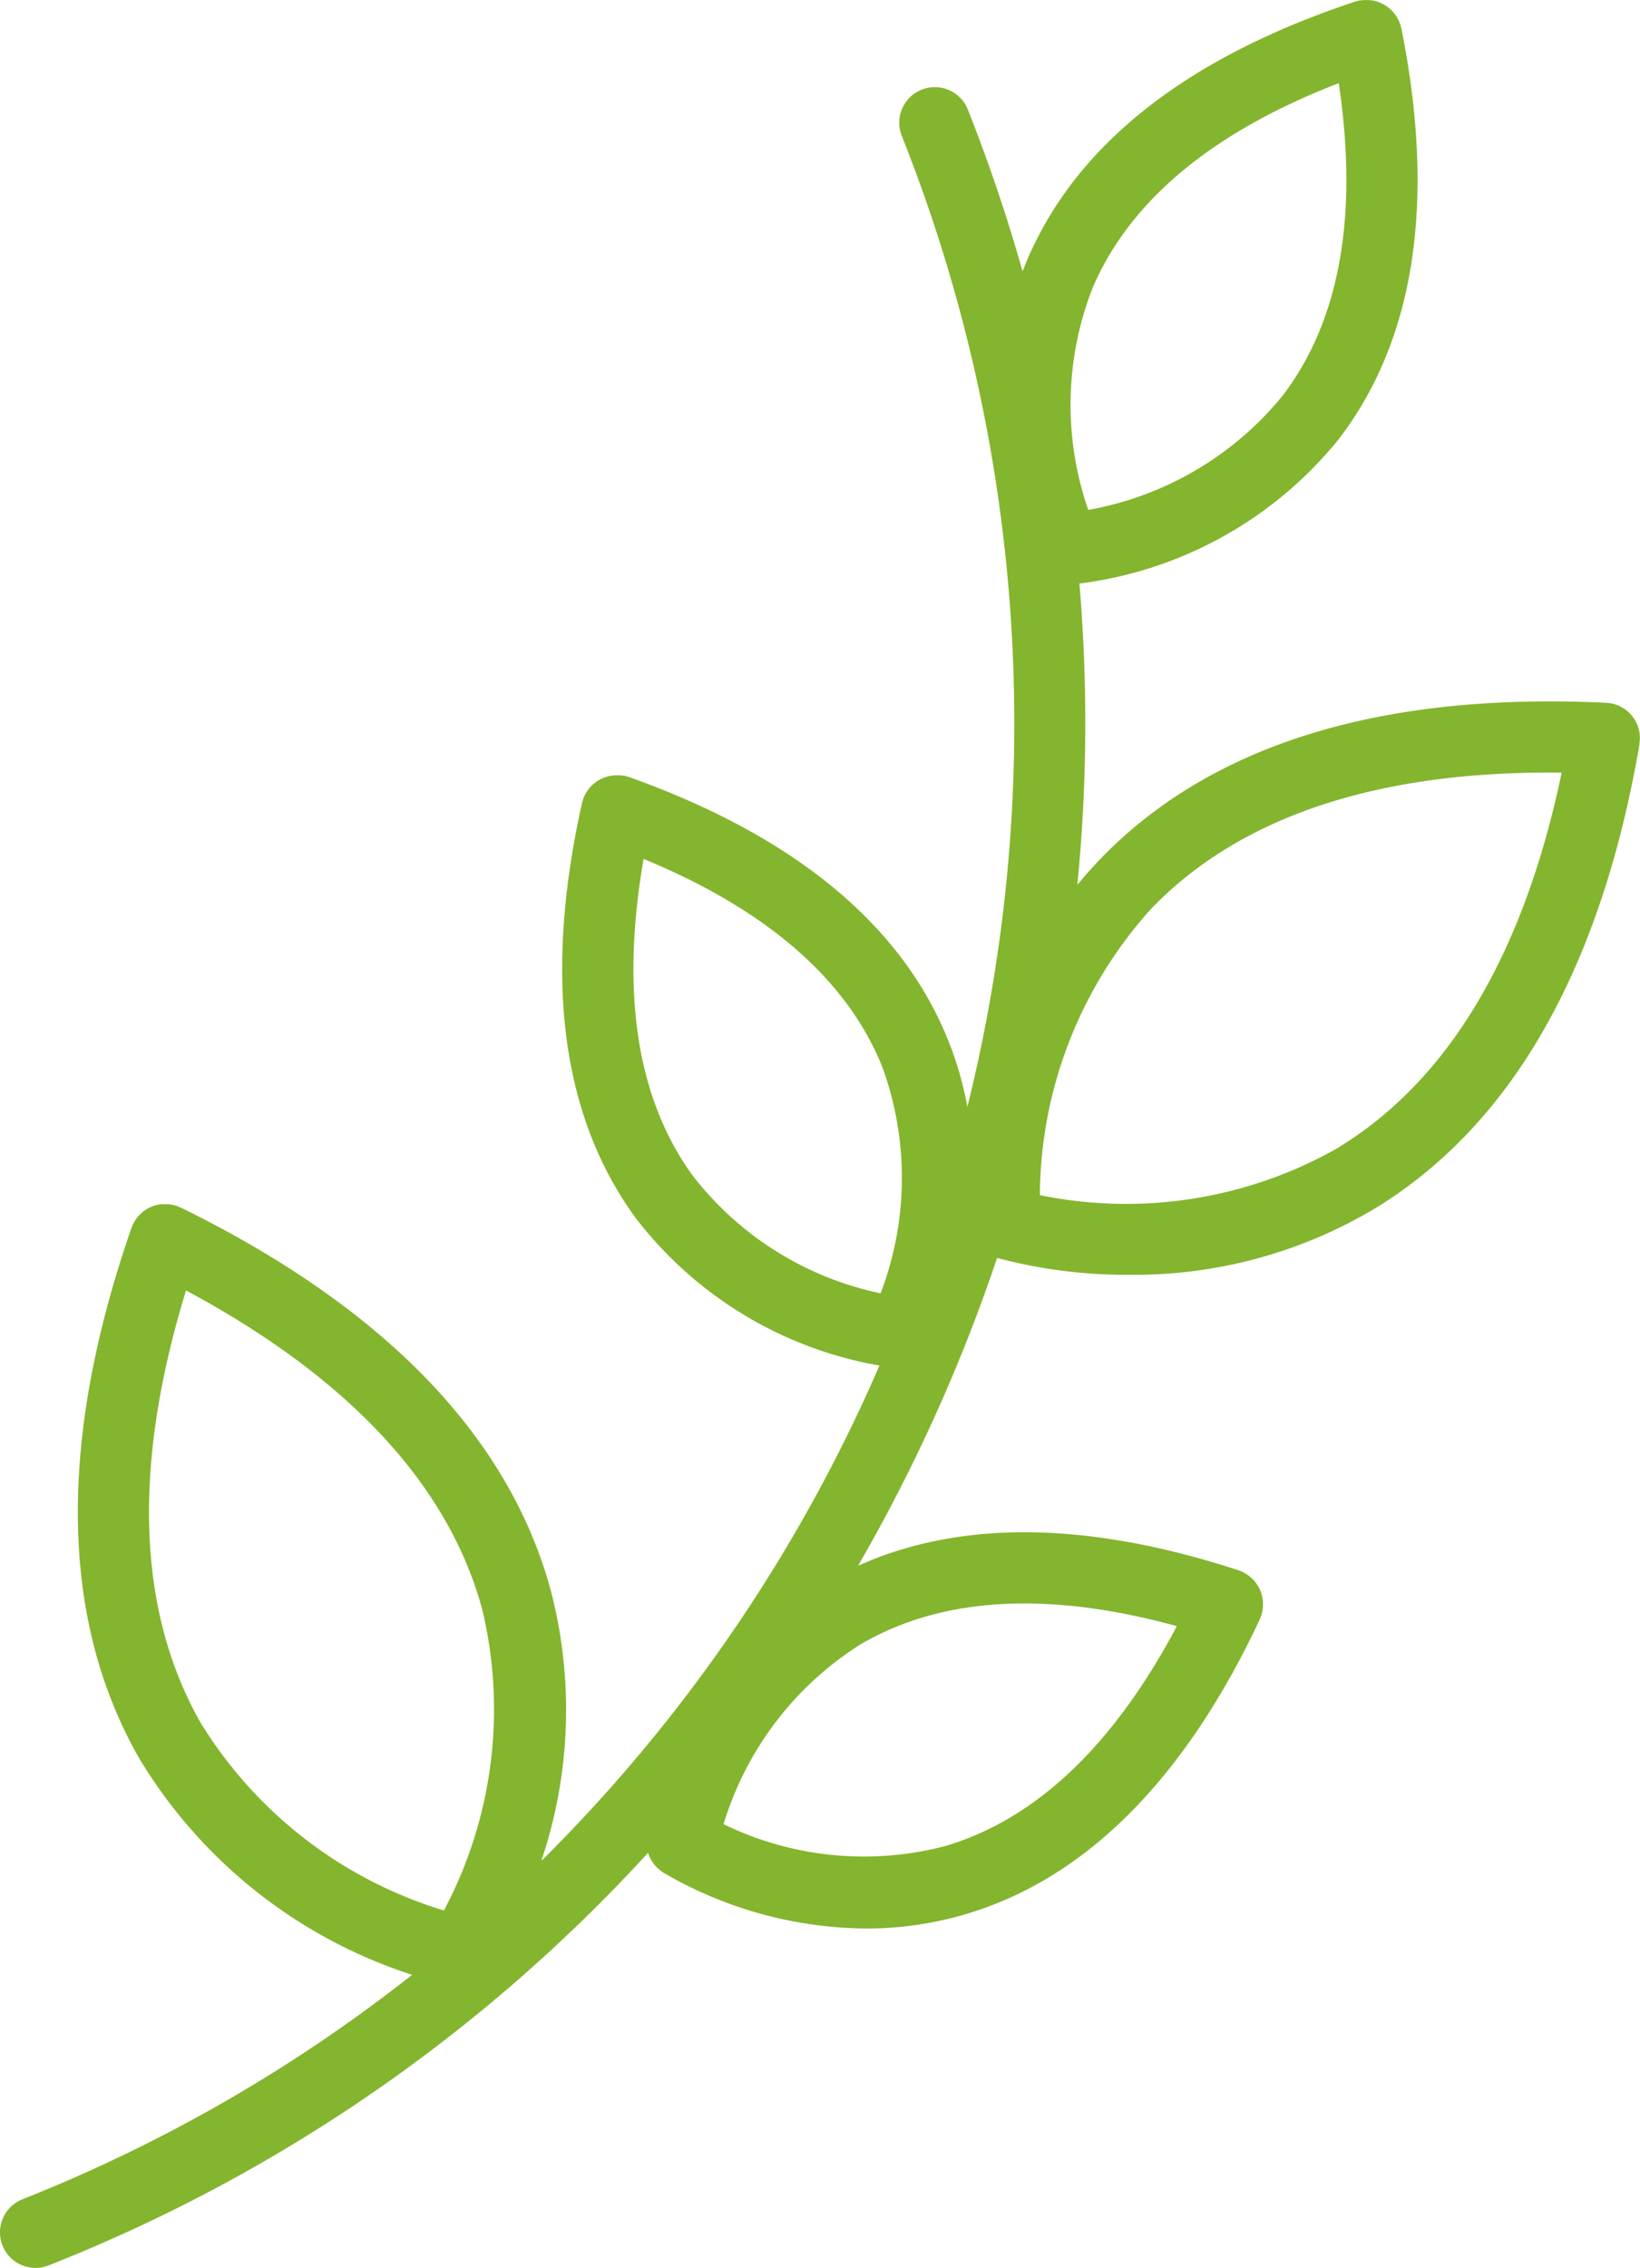<?xml version="1.0" encoding="UTF-8"?>
<svg xmlns="http://www.w3.org/2000/svg" xmlns:xlink="http://www.w3.org/1999/xlink" id="Group_515" data-name="Group 515" width="43.417" height="60" viewBox="0 0 43.417 60">
  <defs>
    <clipPath id="clip-path">
      <rect id="Rectangle_30" data-name="Rectangle 30" width="43.417" height="60" fill="#84b52e"></rect>
    </clipPath>
  </defs>
  <g id="Group_27" data-name="Group 27" clip-path="url(#clip-path)">
    <path id="Path_72" data-name="Path 72" d="M43.414,19.54a.906.906,0,0,0-.005-.1c0-.03-.006-.06-.012-.089s-.014-.06-.023-.09a.884.884,0,0,0-.029-.087c-.011-.027-.025-.054-.038-.08s-.029-.054-.046-.08-.035-.048-.053-.071a.864.864,0,0,0-.059-.068c-.021-.022-.044-.041-.067-.061s-.046-.039-.071-.056-.051-.032-.077-.047-.055-.03-.084-.043-.054-.021-.083-.03a.917.917,0,0,0-.1-.027c-.012,0-.023-.008-.036-.01s-.037,0-.056,0-.038-.008-.058-.008c-5.97-.287-10.481,1.109-13.405,4.151-.21.218-.405.441-.591.667a43.738,43.738,0,0,0,.055-7.973,10.507,10.507,0,0,0,6.85-3.8C37.457,9.005,38.019,5.342,37.1.753c0-.019-.012-.037-.017-.055s-.006-.037-.012-.056S37.061.62,37.056.609a.927.927,0,0,0-.04-.091C37,.491,36.989.465,36.973.44a.82.82,0,0,0-.054-.075A.881.881,0,0,0,36.86.294c-.02-.021-.041-.04-.062-.059a.922.922,0,0,0-.074-.06c-.023-.016-.046-.03-.07-.044a.9.9,0,0,0-.085-.045c-.025-.012-.052-.021-.078-.031A.946.946,0,0,0,36.4.026c-.027-.007-.055-.011-.083-.015a.907.907,0,0,0-.1-.01c-.028,0-.057,0-.085,0a.913.913,0,0,0-.1.01c-.012,0-.024,0-.037,0s-.037.012-.055.017-.037.006-.056.012c-4.471,1.48-7.4,3.787-8.7,6.859-.04.094-.076.188-.112.281A44.739,44.739,0,0,0,25.623,2.9a.941.941,0,0,0-1.75.693,42.039,42.039,0,0,1,1.737,25.69,9.188,9.188,0,0,0-.484-1.7c-1.218-3.092-4.071-5.457-8.479-7.028-.019-.006-.037-.008-.056-.014s-.035-.014-.055-.018-.025,0-.037,0a.949.949,0,0,0-.1-.012c-.029,0-.058,0-.087,0a.849.849,0,0,0-.1.008c-.028,0-.056.007-.083.013a.926.926,0,0,0-.095.027c-.026.008-.051.017-.076.028a.975.975,0,0,0-.09.045c-.023.013-.045.025-.067.04a.9.9,0,0,0-.08.062c-.02.017-.041.034-.059.053a.9.9,0,0,0-.065.074c-.018.023-.036.045-.052.07A.874.874,0,0,0,15.5,21a.9.9,0,0,0-.041.087c0,.012-.012.022-.016.034s-.008.037-.014.056-.014.035-.018.054c-1.029,4.6-.554,8.291,1.412,10.985a10.38,10.38,0,0,0,6.459,3.911,41.836,41.836,0,0,1-8.951,13.106,12.507,12.507,0,0,0,.257-7.129c-1.1-4.089-4.4-7.506-9.8-10.156-.017-.009-.036-.013-.054-.02s-.034-.018-.052-.024-.024-.005-.036-.009a.913.913,0,0,0-.1-.023.866.866,0,0,0-.088-.014c-.031,0-.062,0-.093,0s-.061,0-.091,0-.058.009-.088.014-.06.012-.089.021-.056.02-.083.031-.056.023-.082.037-.052.03-.077.047-.05.033-.074.052a1.277,1.277,0,0,0-.131.129c-.019.023-.036.047-.052.071a.9.9,0,0,0-.052.084c-.006.011-.014.02-.02.031s-.013.036-.02.054-.018.033-.024.052c-1.96,5.646-1.893,10.367.2,14.032a13.144,13.144,0,0,0,7.228,5.733A41.112,41.112,0,0,1,.594,58.184a.941.941,0,1,0,.693,1.75,42.814,42.814,0,0,0,15.87-10.916.932.932,0,0,0,.341.478c.013.01.024.021.038.03l.009.007a10.8,10.8,0,0,0,5.381,1.488,9.274,9.274,0,0,0,2.58-.362c3.2-.925,5.844-3.555,7.846-7.818.008-.018.012-.036.019-.054s.017-.034.023-.052,0-.024.008-.036a.984.984,0,0,0,.021-.1c.005-.029.01-.059.012-.088s0-.062,0-.093,0-.061-.005-.091-.01-.058-.016-.088-.013-.06-.023-.089a.86.86,0,0,0-.033-.083c-.012-.028-.024-.055-.039-.081a.863.863,0,0,0-.048-.077.889.889,0,0,0-.053-.072c-.019-.023-.041-.044-.062-.066a.927.927,0,0,0-.069-.063c-.023-.019-.048-.035-.073-.052a.9.9,0,0,0-.085-.051c-.011-.006-.02-.014-.032-.019s-.036-.012-.054-.019-.034-.017-.053-.023c-3.978-1.3-7.359-1.341-10.074-.12a44.847,44.847,0,0,0,2.466-4.944q.671-1.583,1.215-3.2a13.275,13.275,0,0,0,3.5.446,12.418,12.418,0,0,0,6.529-1.771c3.611-2.213,5.959-6.341,6.978-12.269,0-.019,0-.037,0-.056s.008-.038.009-.058,0-.025,0-.037M5.307,45.57C3.63,42.617,3.5,38.775,4.925,34.14c4.307,2.31,6.944,5.145,7.842,8.438a11.343,11.343,0,0,1-1.015,7.966A11.456,11.456,0,0,1,5.307,45.57M28.926,7.617C29.912,5.307,32.1,3.49,35.442,2.2c.524,3.507.027,6.288-1.489,8.272a8.57,8.57,0,0,1-5.143,3.018,8.485,8.485,0,0,1,.117-5.877M18.332,31.094c-1.474-2.033-1.905-4.847-1.294-8.371,3.278,1.353,5.408,3.209,6.33,5.53a8.568,8.568,0,0,1-.055,5.963,8.485,8.485,0,0,1-4.981-3.122M31.156,43.021c-1.675,3.16-3.74,5.12-6.151,5.823a8.487,8.487,0,0,1-5.85-.584,8.568,8.568,0,0,1,3.609-4.746c2.151-1.269,4.971-1.432,8.391-.493m4.306-12.676a11.345,11.345,0,0,1-7.932,1.273,11.4,11.4,0,0,1,2.942-7.57c2.359-2.453,6.013-3.664,10.872-3.607-1,4.783-2.977,8.113-5.883,9.9" transform="translate(0 0)" fill="#84b52e"></path>
  </g>
</svg>
